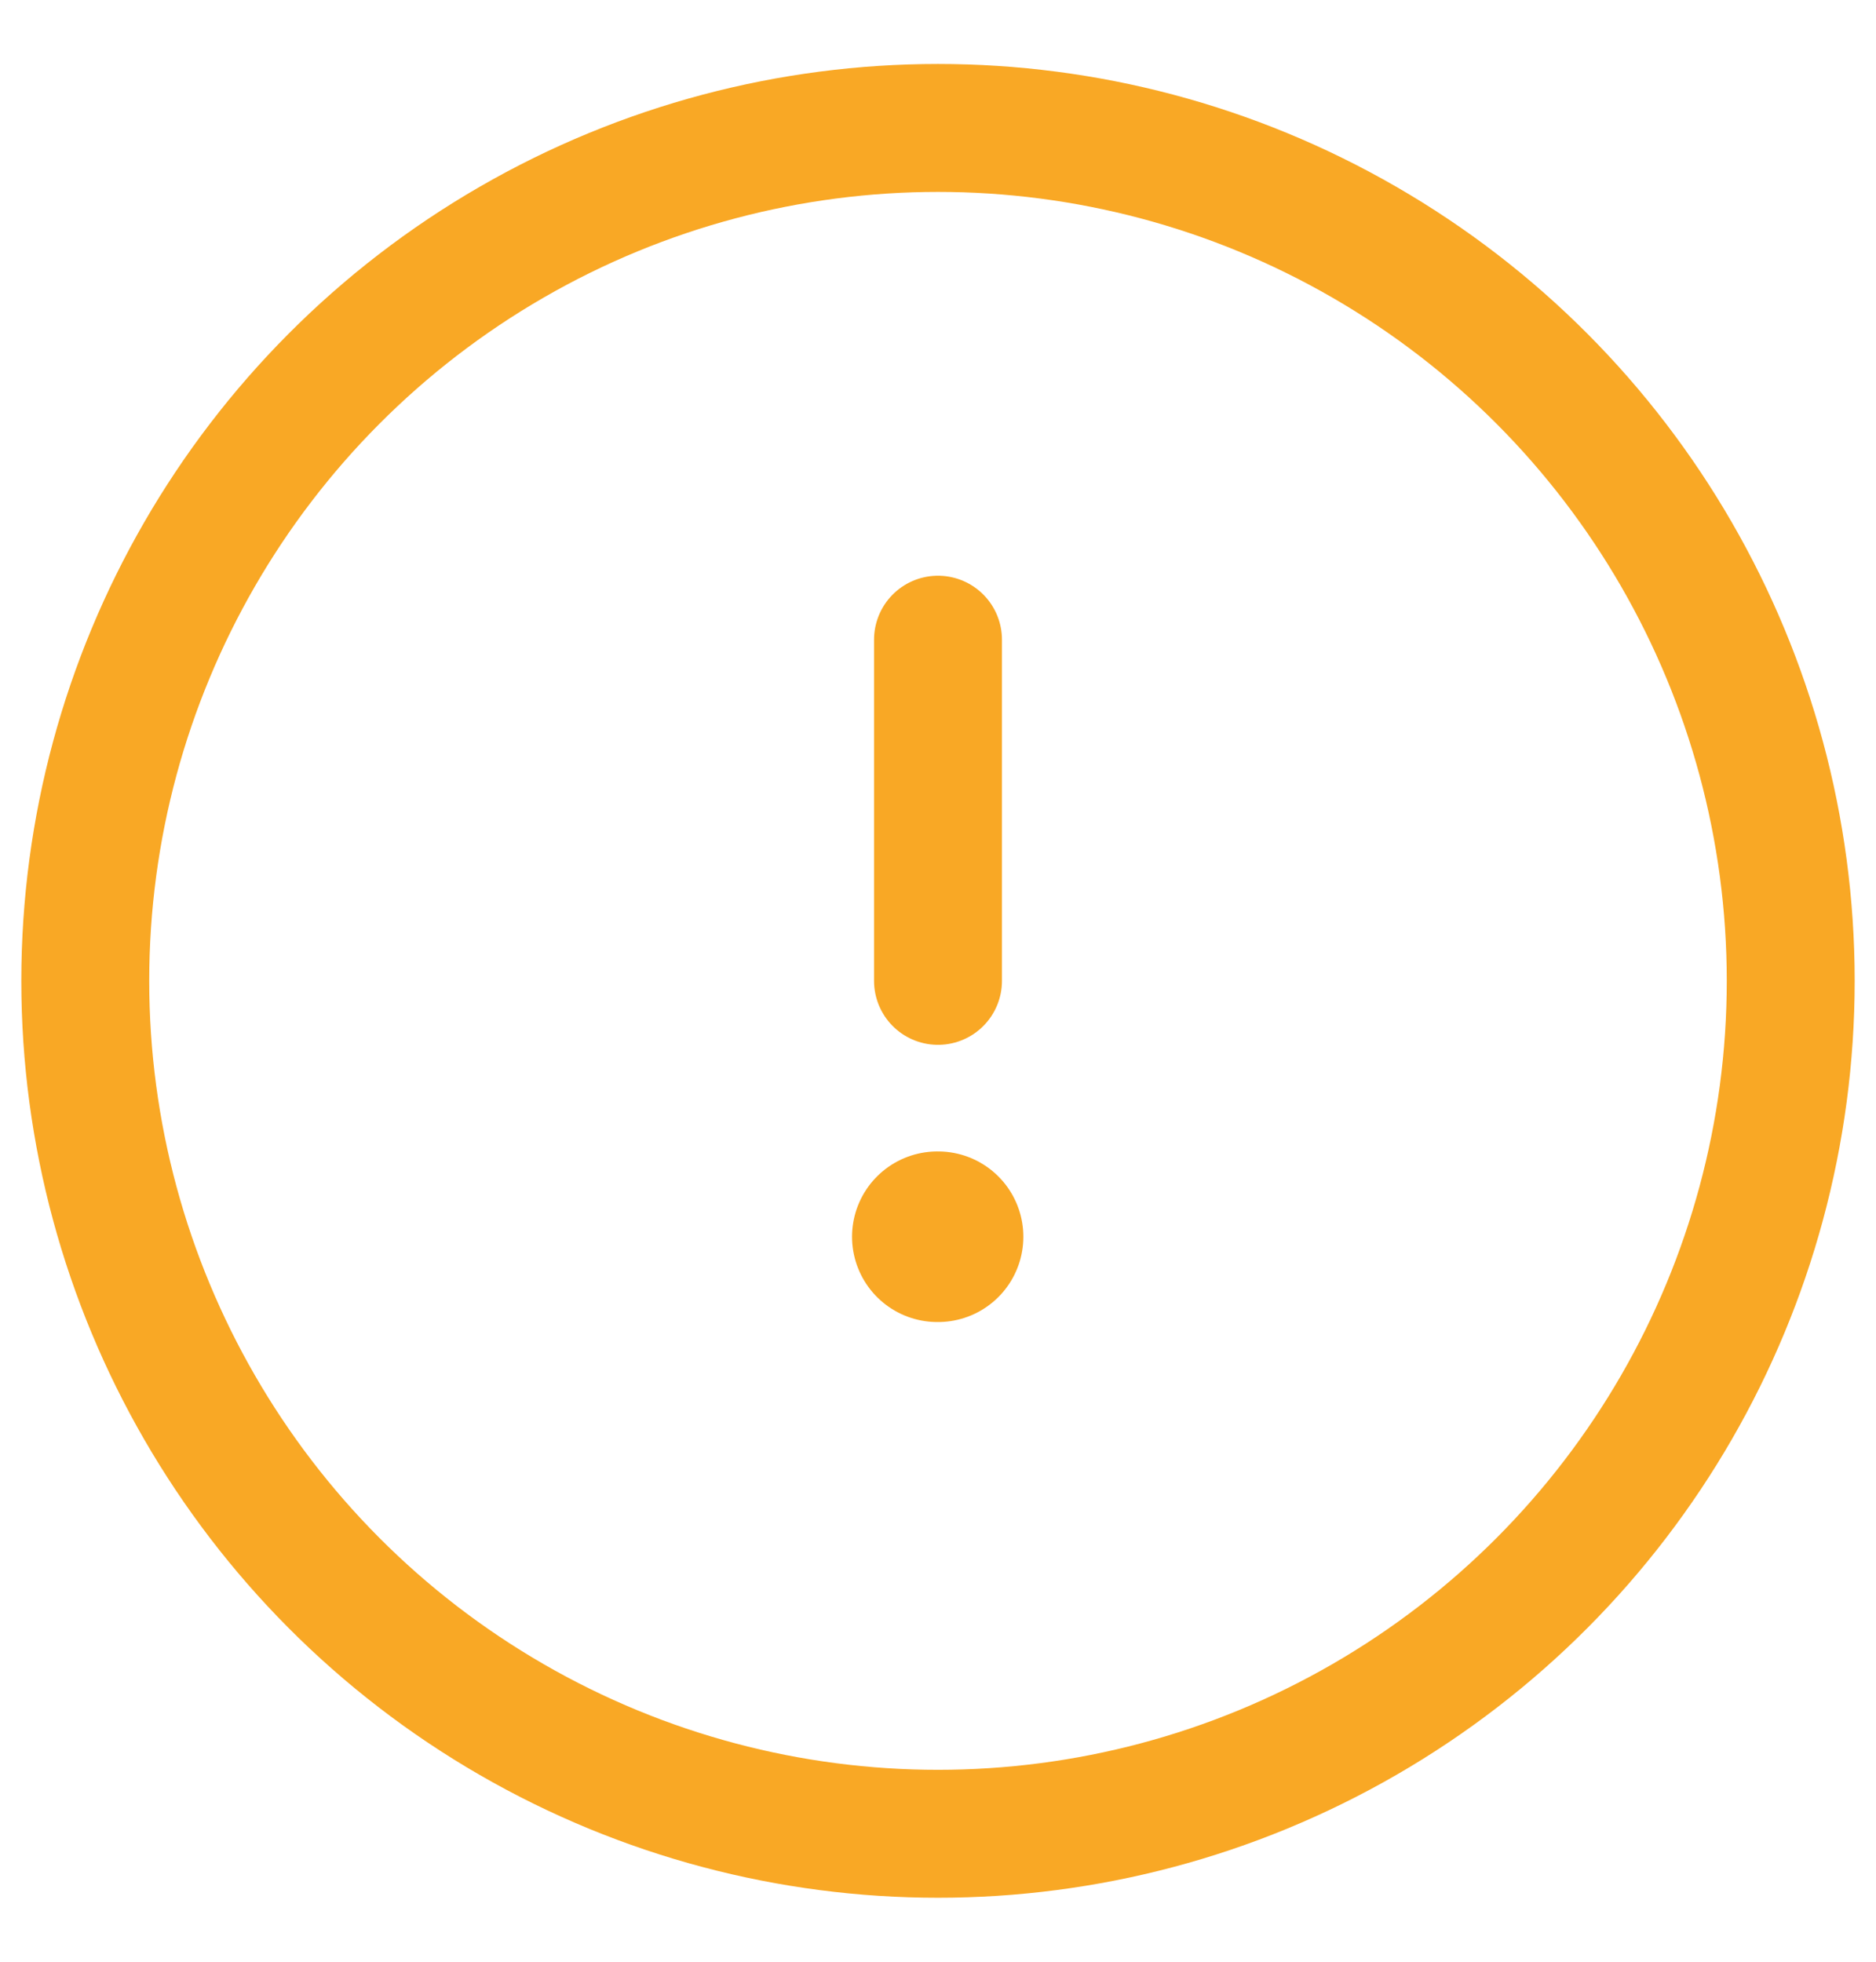 <svg width="22" height="23" viewBox="0 0 22 23" fill="none" xmlns="http://www.w3.org/2000/svg">
<g id="elements">
<circle id="Ellipse 1112" cx="11" cy="11.5" r="10" stroke="#F9A825" stroke-width="1.5"/>
<path id="Vector" d="M10.992 14.5H11.001" stroke="#F9A825" stroke-width="2" stroke-linecap="round" stroke-linejoin="round"/>
<path id="Vector 2610" d="M11 11.5L11 7.5" stroke="#F9A825" stroke-width="1.5" stroke-linecap="round" stroke-linejoin="round"/>
</g>
</svg>

